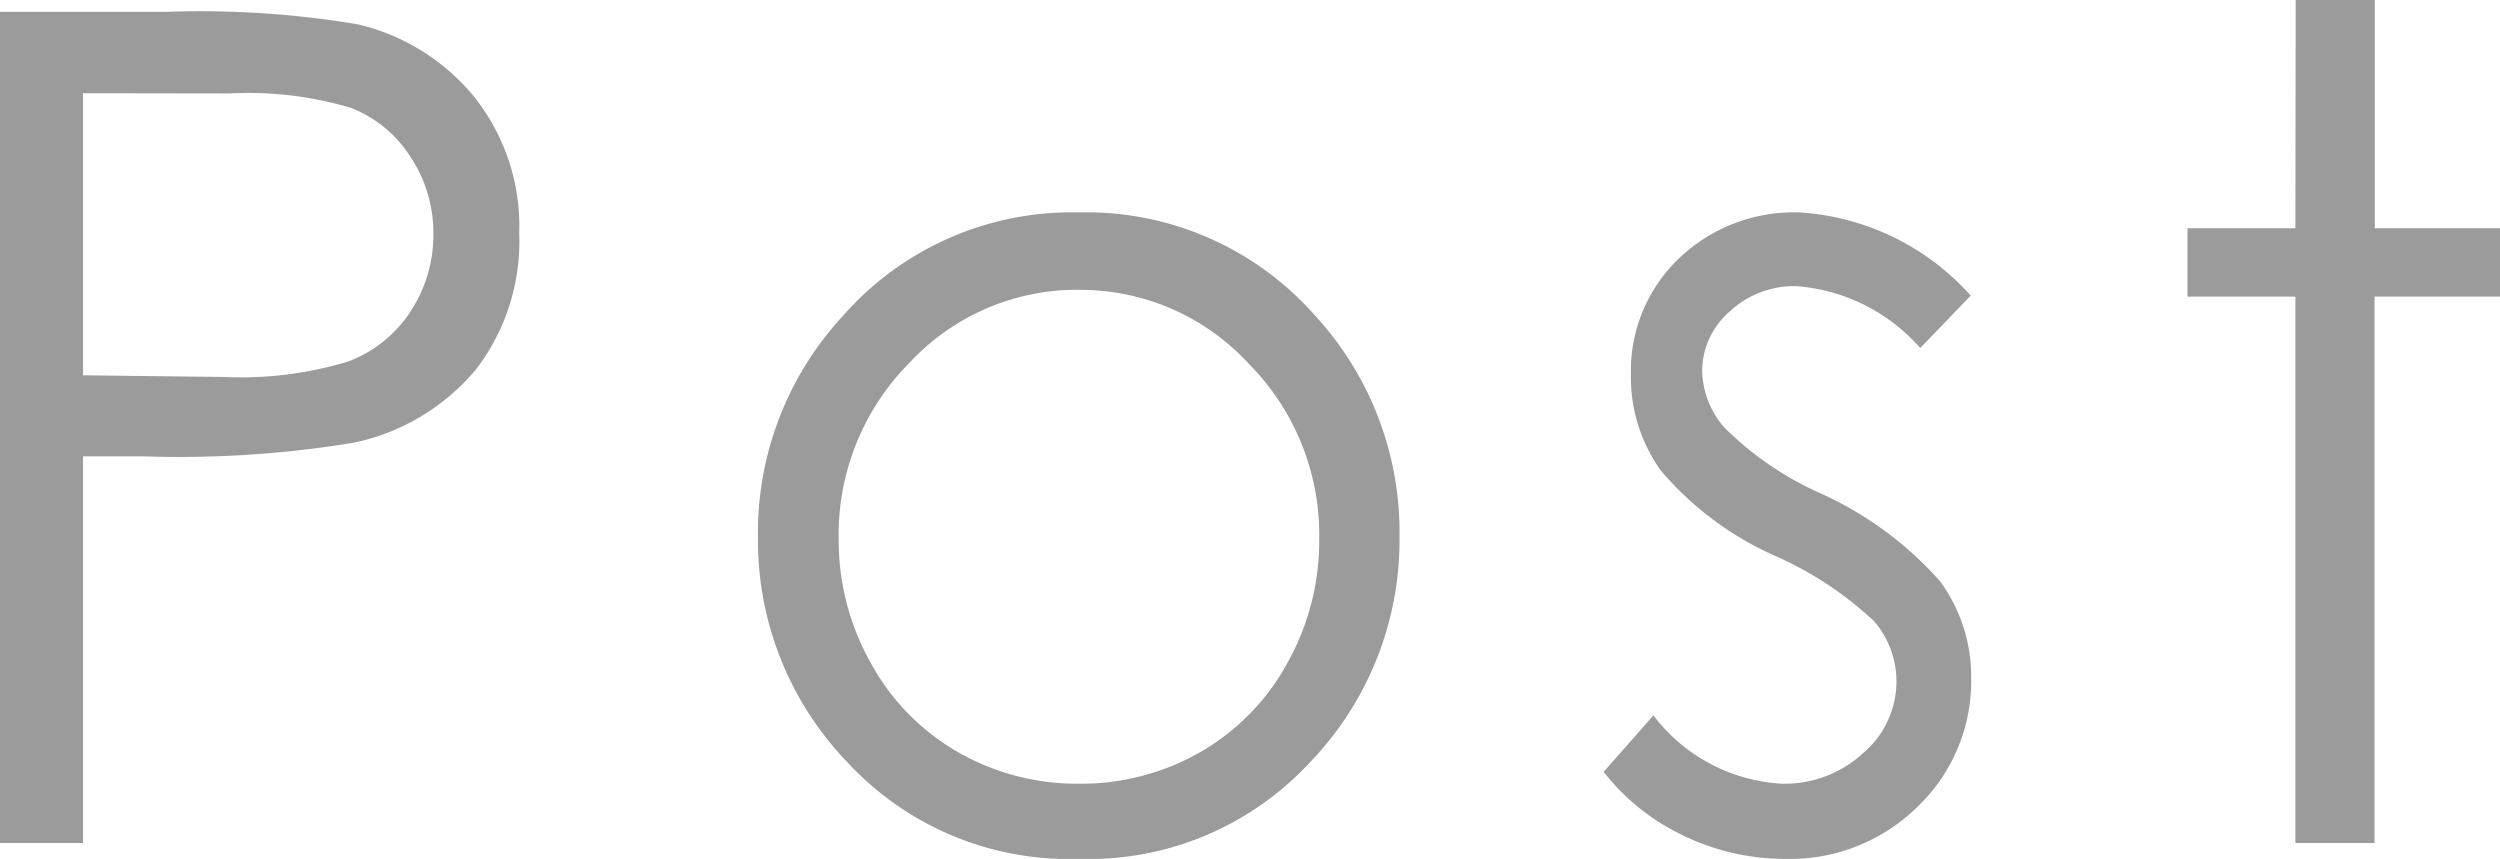 <svg xmlns="http://www.w3.org/2000/svg" width="34.566" height="11.875" viewBox="0 0 34.566 11.875">
  <path id="post_txt" d="M1.391-11.492H3.68a13.179,13.179,0,0,1,2.656.172,2.947,2.947,0,0,1,1.609,1A2.869,2.869,0,0,1,8.57-8.43a2.9,2.9,0,0,1-.609,1.895,3,3,0,0,1-1.68,1,14.847,14.847,0,0,1-2.922.188h-.82V0H1.391Zm1.148,1.125v3.9l1.945.023A5.088,5.088,0,0,0,6.211-6.66a1.77,1.77,0,0,0,.859-.694,1.921,1.921,0,0,0,.313-1.072A1.9,1.9,0,0,0,7.07-9.482a1.724,1.724,0,0,0-.824-.682,4.96,4.96,0,0,0-1.676-.2ZM16.311-8.719A4.21,4.21,0,0,1,19.567-7.3a4.423,4.423,0,0,1,1.174,3.07A4.423,4.423,0,0,1,19.5-1.113,4.163,4.163,0,0,1,16.311.219a4.172,4.172,0,0,1-3.2-1.332,4.423,4.423,0,0,1-1.24-3.113,4.413,4.413,0,0,1,1.174-3.062A4.208,4.208,0,0,1,16.311-8.719Zm0,1.07a3.156,3.156,0,0,0-2.344,1.008,3.368,3.368,0,0,0-.98,2.438,3.457,3.457,0,0,0,.447,1.719,3.166,3.166,0,0,0,1.207,1.23,3.313,3.313,0,0,0,1.67.434,3.313,3.313,0,0,0,1.67-.434,3.166,3.166,0,0,0,1.207-1.23A3.457,3.457,0,0,0,19.631-4.2a3.362,3.362,0,0,0-.984-2.437A3.159,3.159,0,0,0,16.307-7.648Zm12.33.078-.7.727A2.527,2.527,0,0,0,26.219-7.7a1.3,1.3,0,0,0-.913.352,1.086,1.086,0,0,0-.38.82,1.215,1.215,0,0,0,.313.789,4.4,4.4,0,0,0,1.315.9,4.911,4.911,0,0,1,1.66,1.219,2.22,2.22,0,0,1,.431,1.336A2.4,2.4,0,0,1,27.91-.508a2.511,2.511,0,0,1-1.839.727,3.213,3.213,0,0,1-1.4-.32,3.05,3.05,0,0,1-1.107-.883l.688-.781a2.391,2.391,0,0,0,1.778.945,1.6,1.6,0,0,0,1.12-.422,1.3,1.3,0,0,0,.462-.992A1.271,1.271,0,0,0,27.3-3.07a4.91,4.91,0,0,0-1.378-.906,4.415,4.415,0,0,1-1.566-1.172,2.207,2.207,0,0,1-.415-1.32A2.147,2.147,0,0,1,24.6-8.078a2.3,2.3,0,0,1,1.671-.641A3.462,3.462,0,0,1,28.638-7.57Zm4.491-4.086h1.094V-8.5h1.734v.945H34.222V0H33.128V-7.555H31.636V-8.5h1.492Z" transform="translate(-1.391 11.656)" fill="#9b9b9b"/>
</svg>
